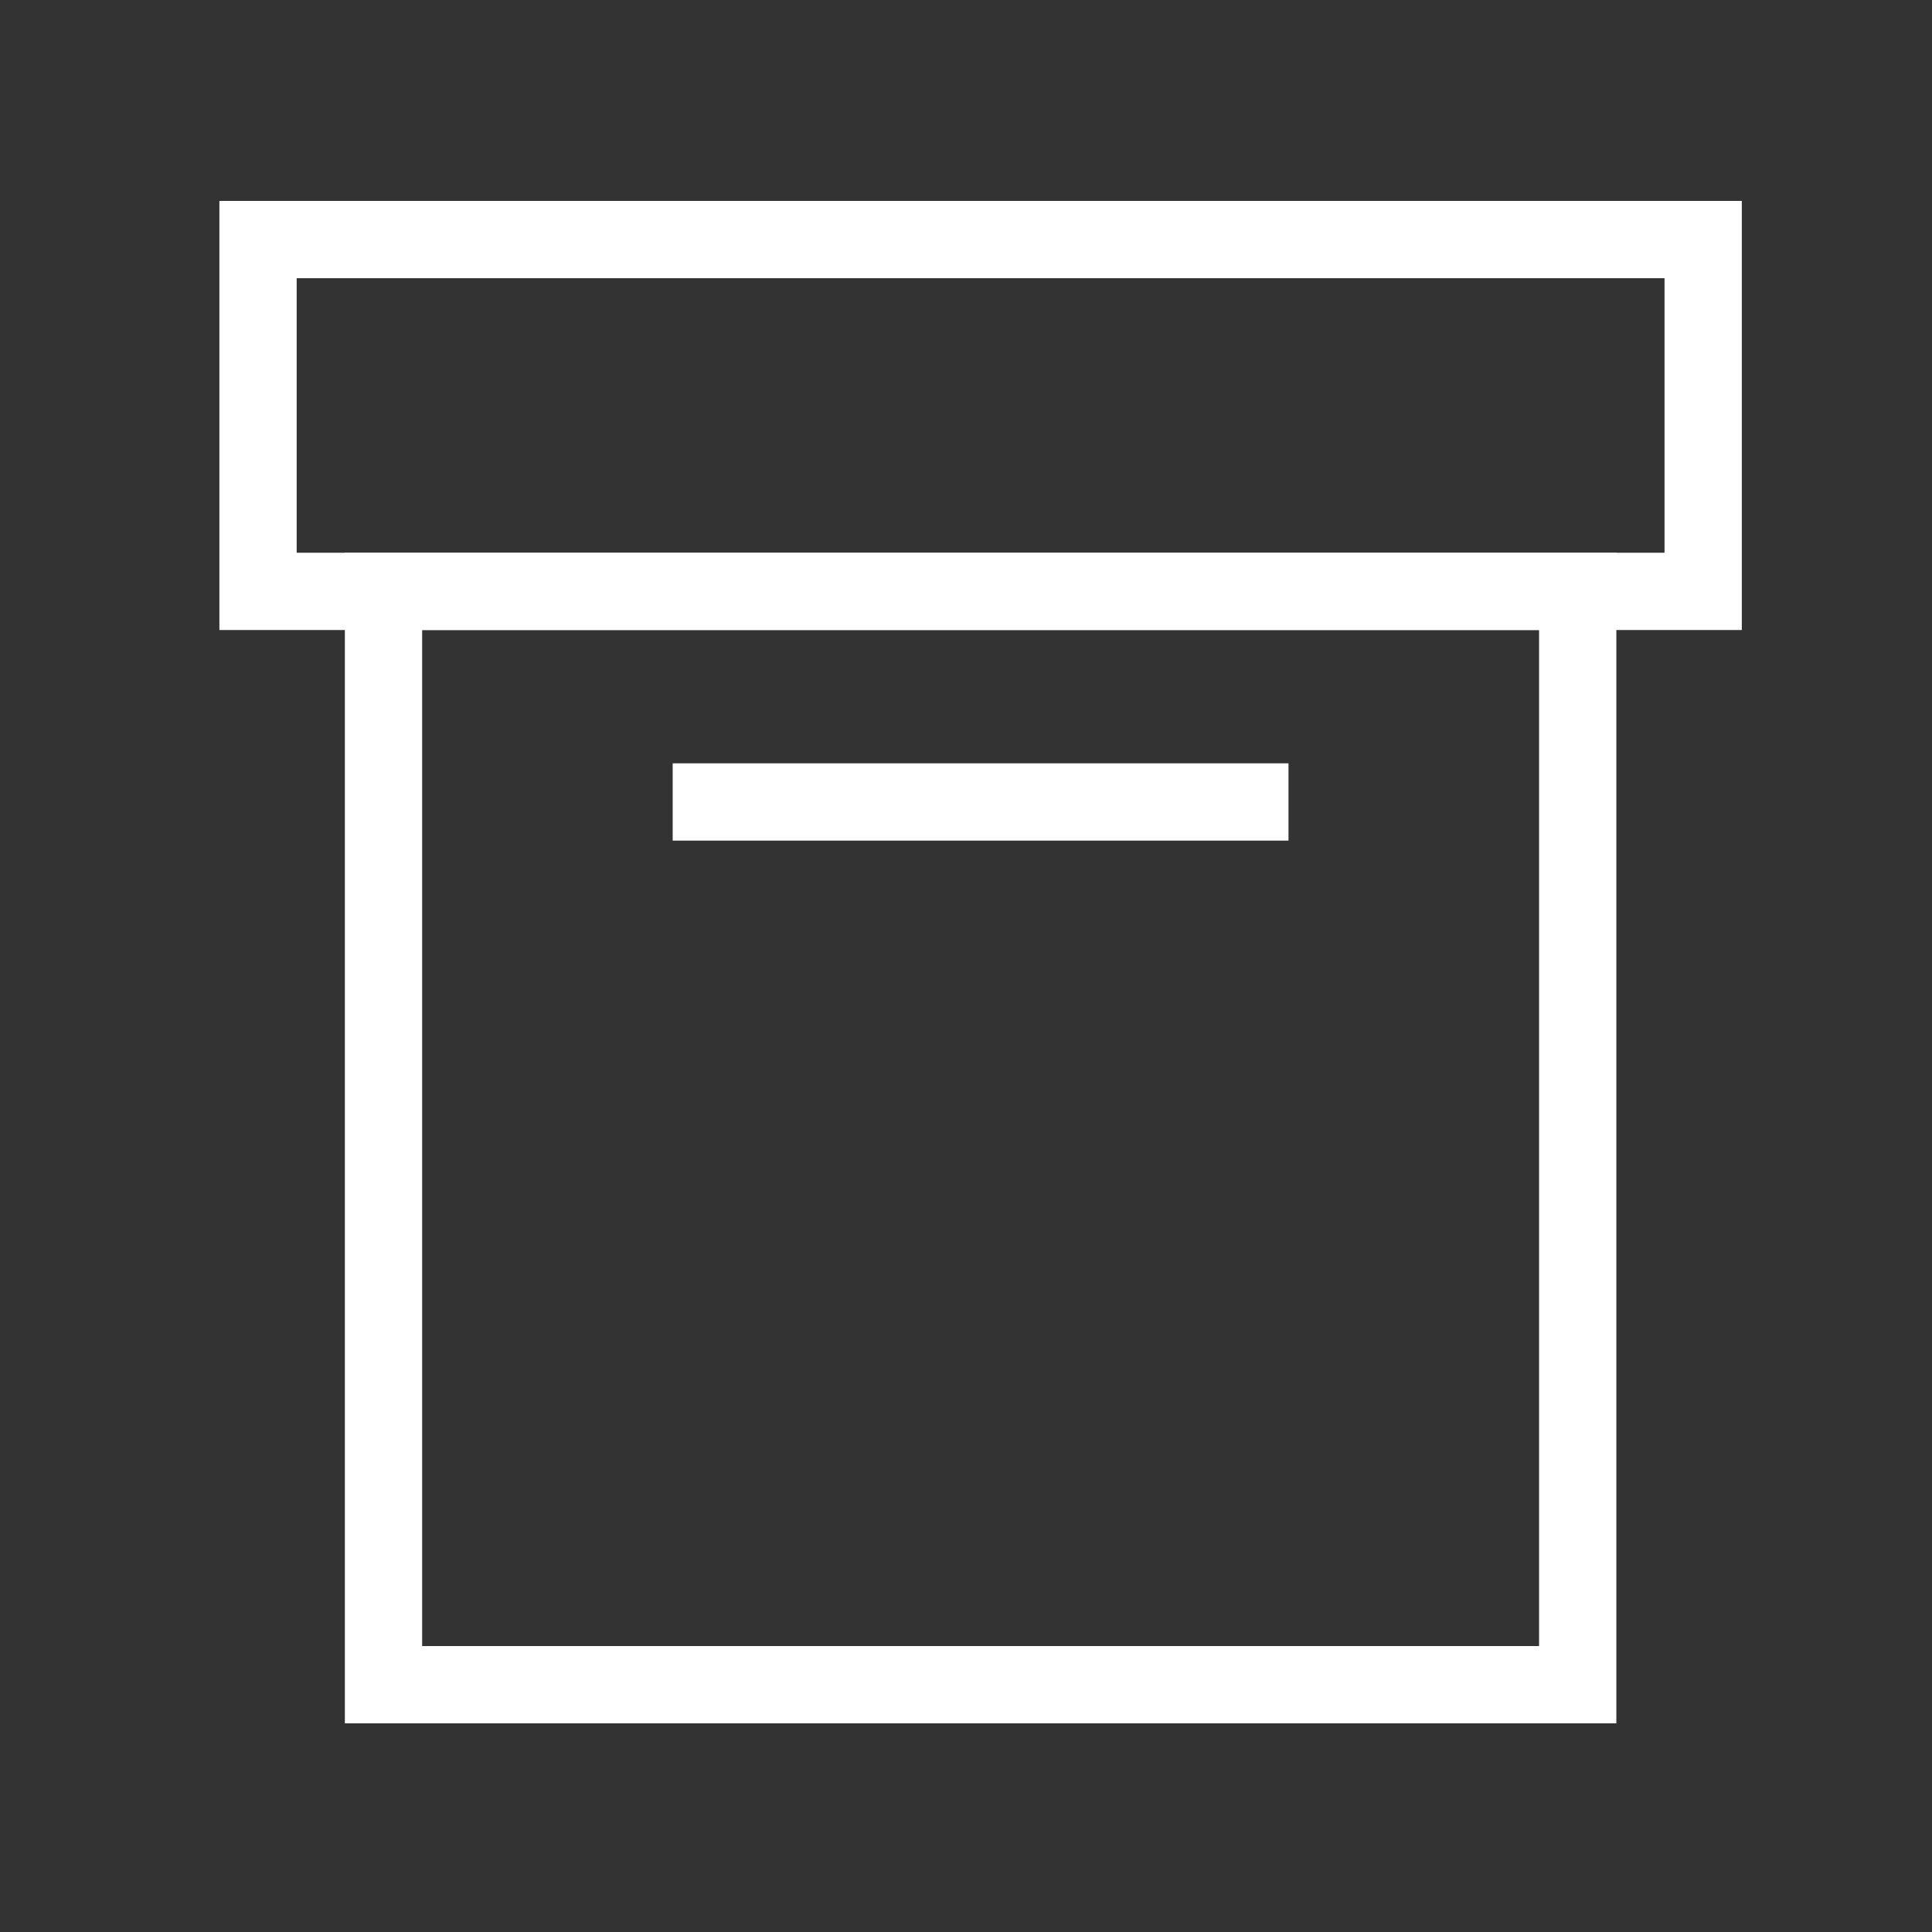 <?xml version="1.0" encoding="UTF-8"?>
<!-- Generator: Adobe Illustrator 28.1.0, SVG Export Plug-In . SVG Version: 6.00 Build 0)  -->
<svg xmlns="http://www.w3.org/2000/svg" xmlns:xlink="http://www.w3.org/1999/xlink" version="1.1" id="Ebene_1" x="0px" y="0px" viewBox="0 0 500 500" style="enable-background:new 0 0 500 500;" xml:space="preserve">
<rect x="0" y="0" width="500" height="500" fill="#333333" stroke="none"/>
<style type="text/css">
	.st0{fill:none;stroke:#FFFFFF;stroke-width:20;stroke-miterlimit:10;}
</style>
<g>
	<rect x="99.25" y="153.05" class="st0" width="309.06" height="282.95"></rect>
	<rect x="66.78" y="62" class="st0" width="374" height="91.05"></rect>
	<line class="st0" x1="174.09" y1="207.55" x2="333.46" y2="207.55"></line>
</g>
</svg>
